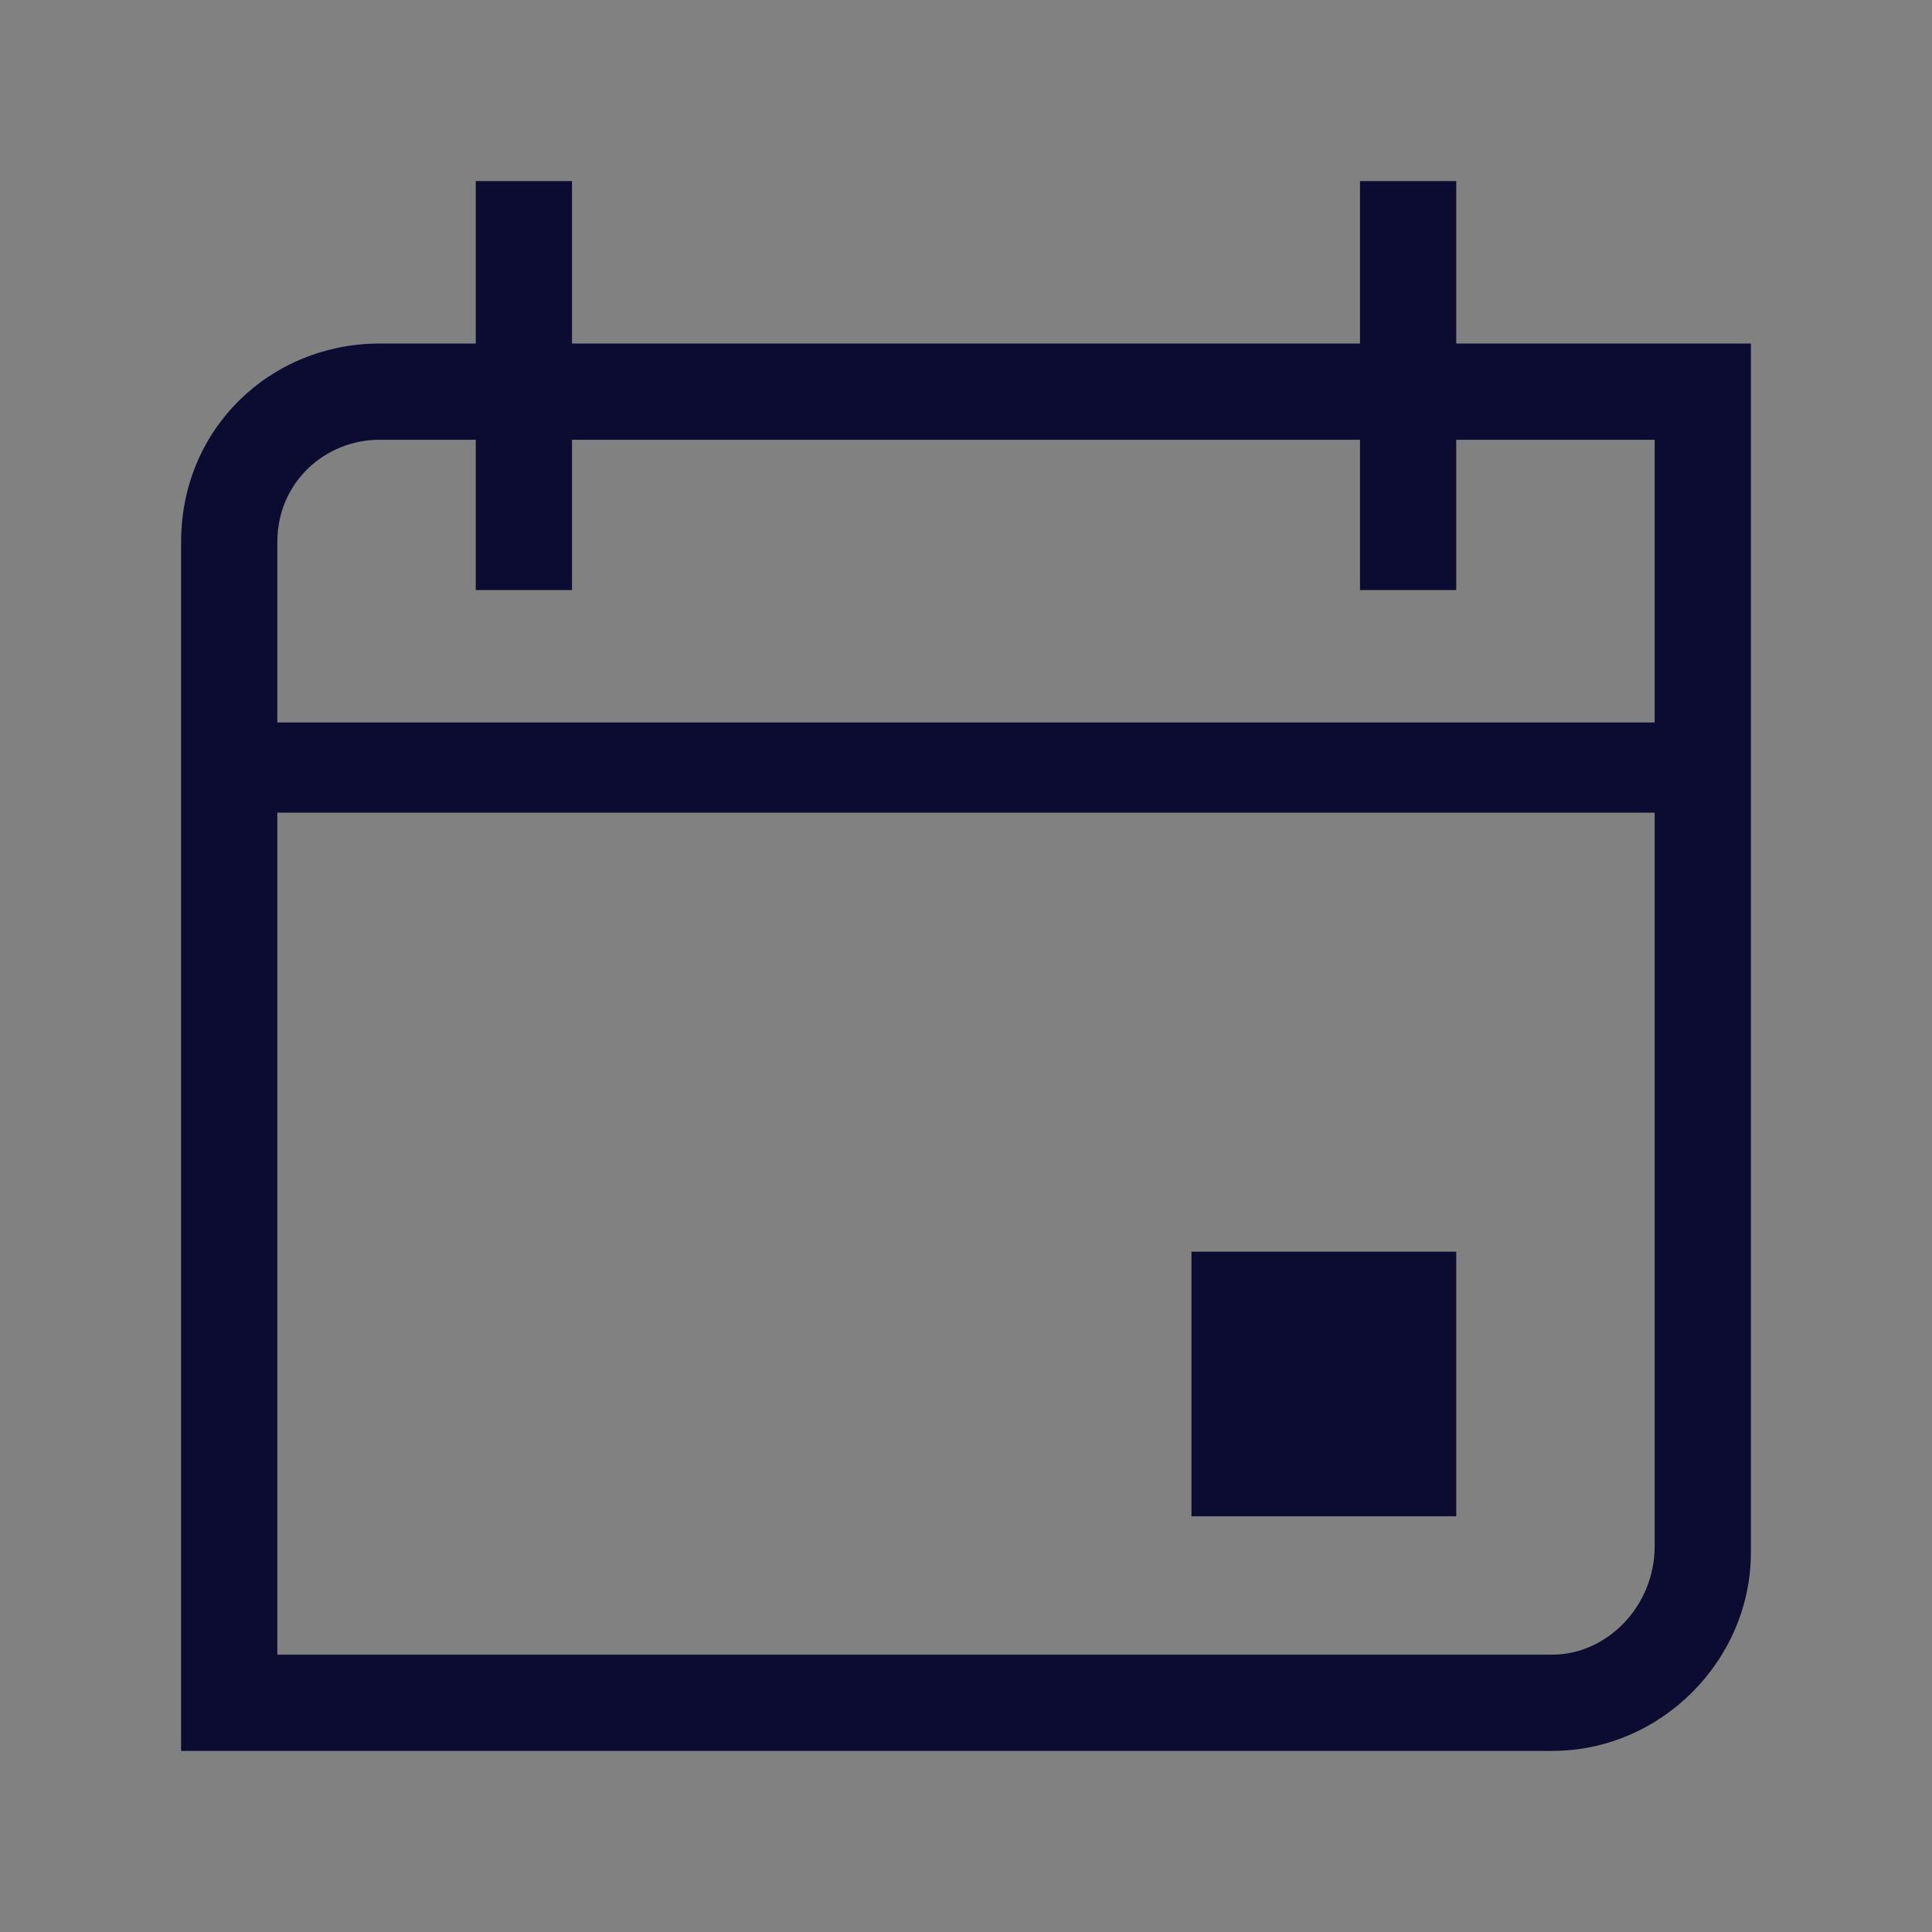 <svg width="94" height="94" viewBox="0 0 94 94" fill="none" xmlns="http://www.w3.org/2000/svg">
<rect x="0" y="0" width="94" height="94" fill="#808080" stroke="none"/>
<rect width="94" height="94" fill="white" fill-opacity="0.01"/>
<path d="M70.852 16.715V8.812H66.17V16.715H27.83V8.812H23.148V16.715H18.466C13.204 16.715 8.812 20.807 8.812 26.369V85.188H75.534C80.797 85.188 85.188 80.797 85.188 75.534V16.715H70.852ZM18.466 21.396H23.148V28.709H27.83V21.396H66.17V28.709H70.852V21.396H80.506V35.151H13.494V26.369C13.494 23.447 15.835 21.396 18.466 21.396ZM75.534 80.506H13.494V39.541H80.506V75.235C80.506 78.165 78.165 80.506 75.534 80.506Z" fill="#0C0B31"/>
<path d="M70.852 60.9H57.97V73.774H70.852V60.9Z" fill="#0C0B31"/>
</svg>
